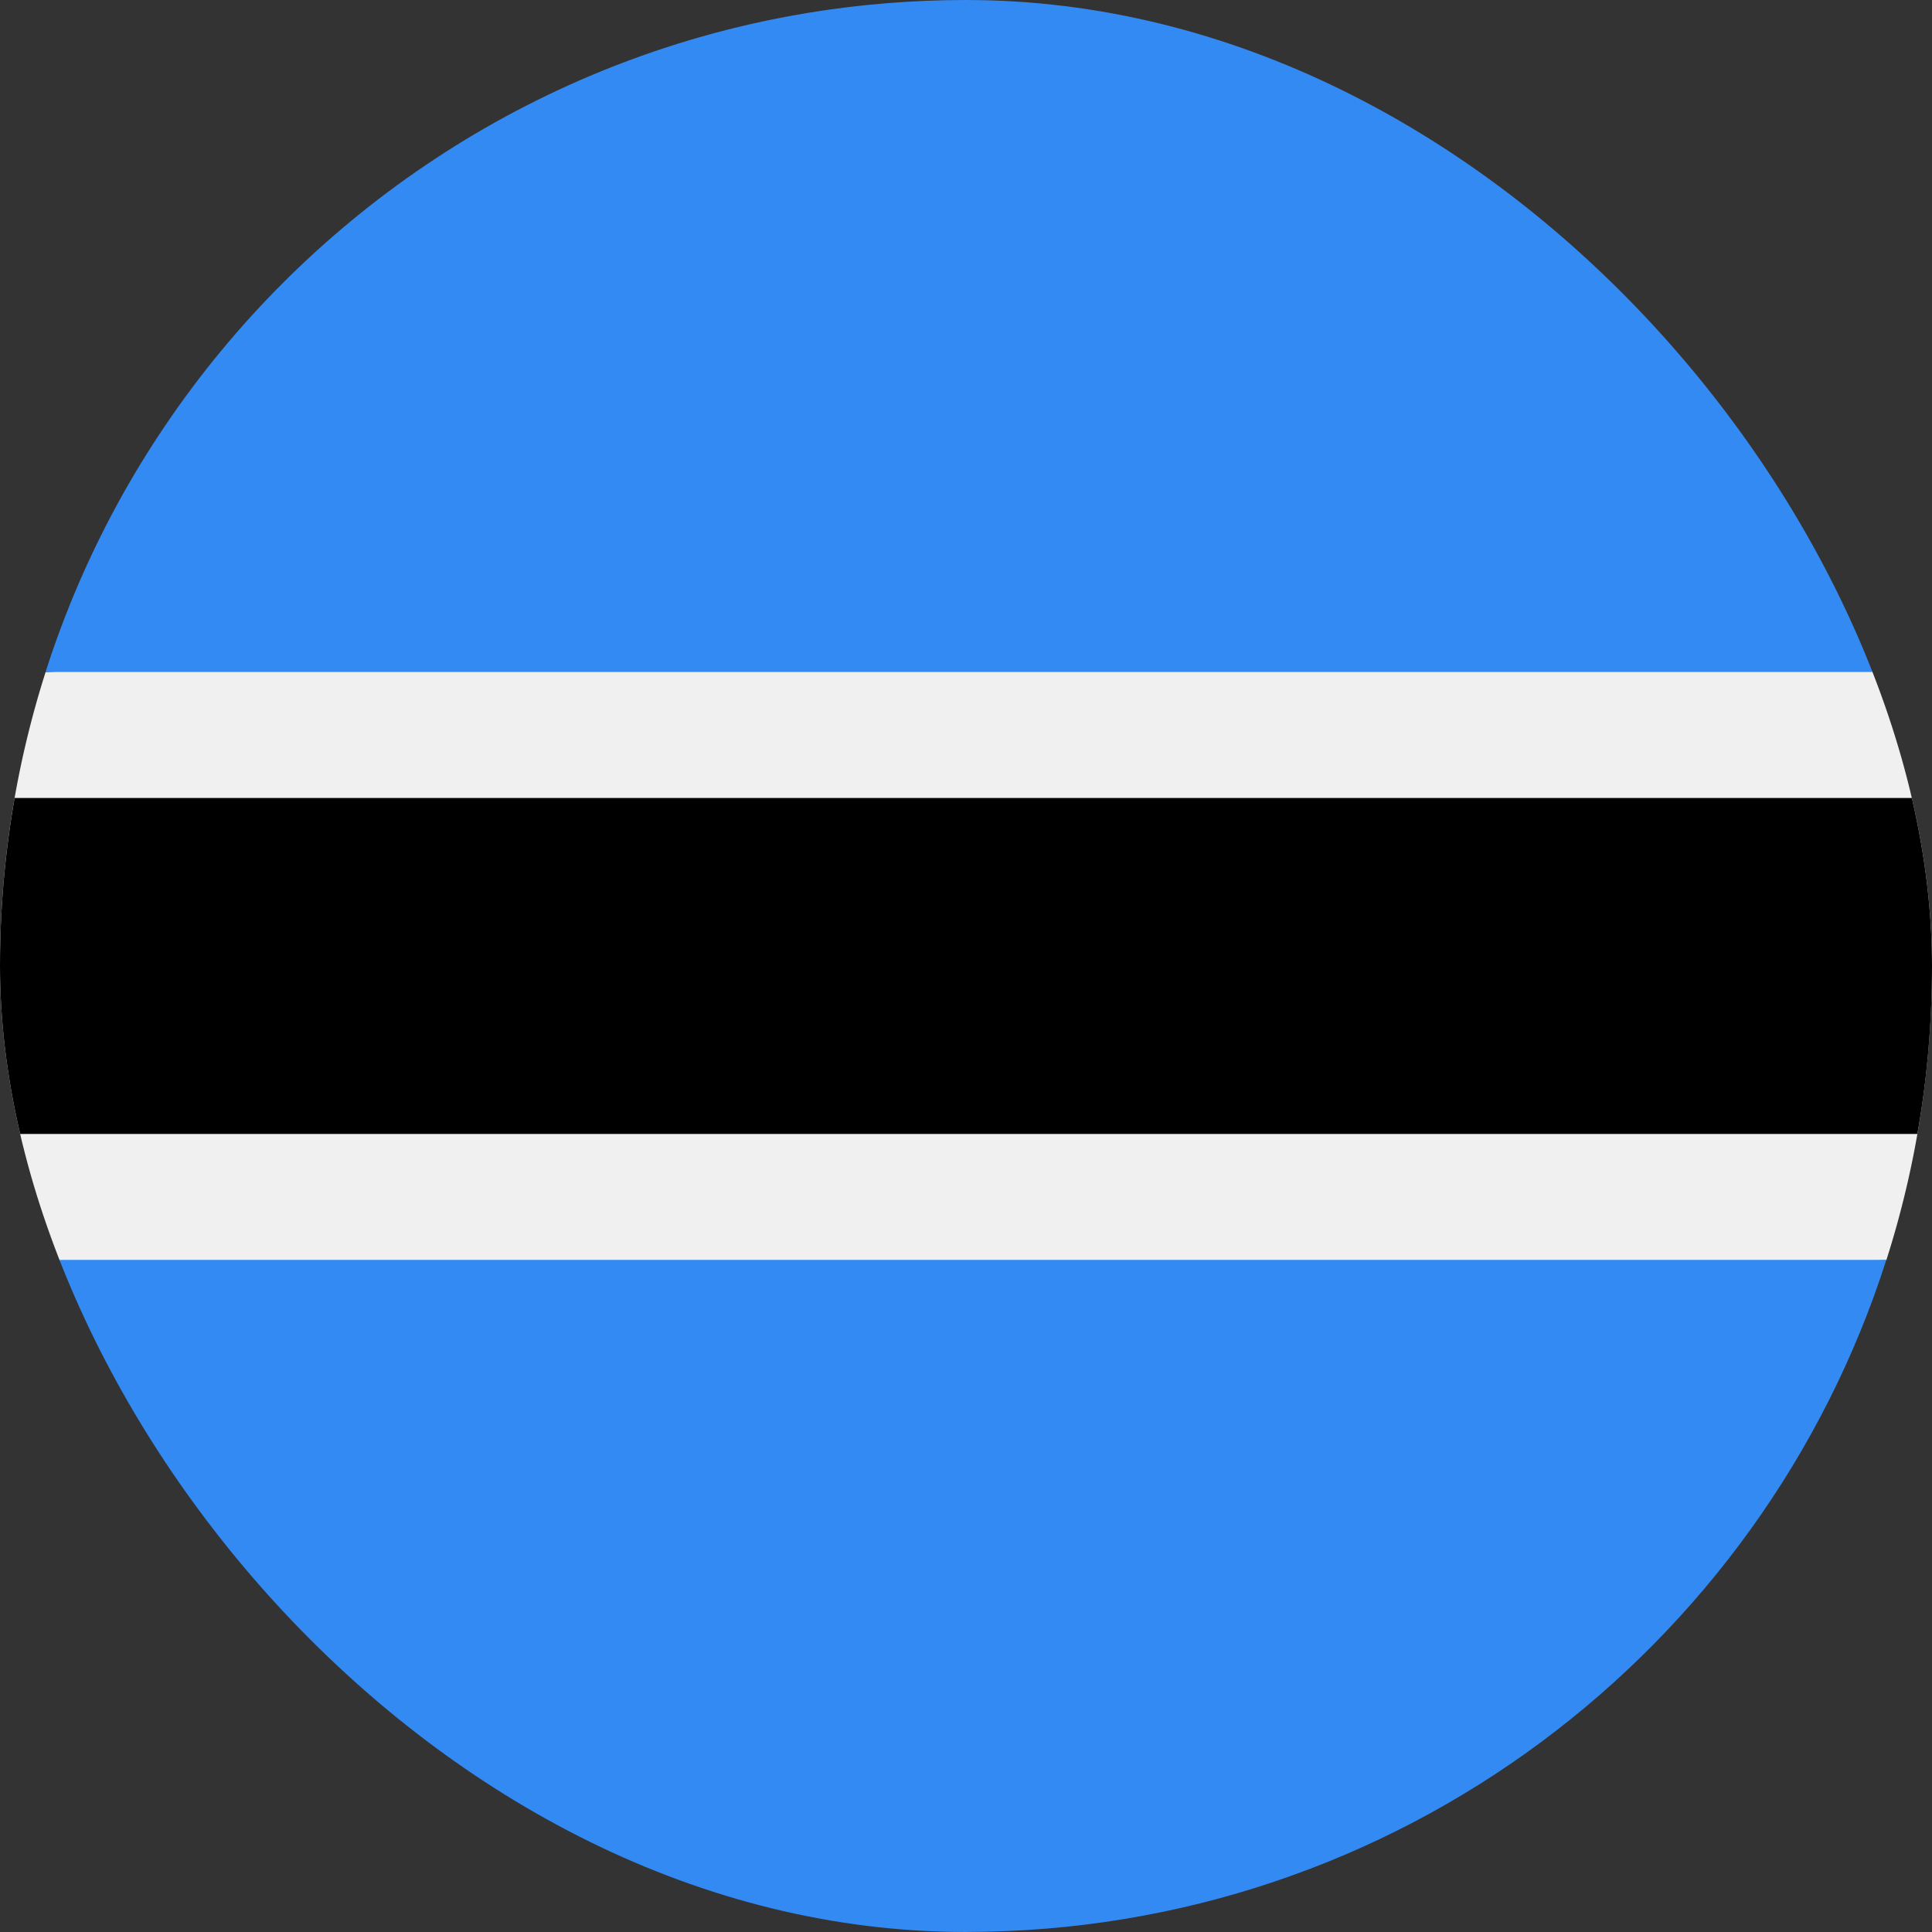 <svg width="28" height="28" fill="none" xmlns="http://www.w3.org/2000/svg"><rect width="100%" height="100%" fill="#333333" stroke="none"/><g clip-path="url(#a)"><path d="M.661 9.74A13.987 13.987 0 0 0 0 14c0 1.486.232 2.918.661 4.261L14 18.87l13.339-.609c.429-1.343.66-2.775.66-4.26 0-1.486-.231-2.918-.66-4.261l-13.34-.61-13.338.61Z" fill="#F0F0F0"/><path d="M28 14c0-.831-.073-1.645-.212-2.435H.212a14.073 14.073 0 0 0 0 4.869h27.576c.14-.79.212-1.604.212-2.435Z" fill="#000"/><path d="M13.999 27.999c6.246 0 11.536-4.09 13.339-9.74H.66C2.463 23.91 7.753 28 14 28ZM14 0C7.752 0 2.462 4.09.66 9.739h26.678C25.535 4.091 20.245 0 13.999 0Z" fill="#338AF3"/></g><defs><clipPath id="a"><rect width="28" height="28" rx="14" fill="#fff"/></clipPath></defs></svg>